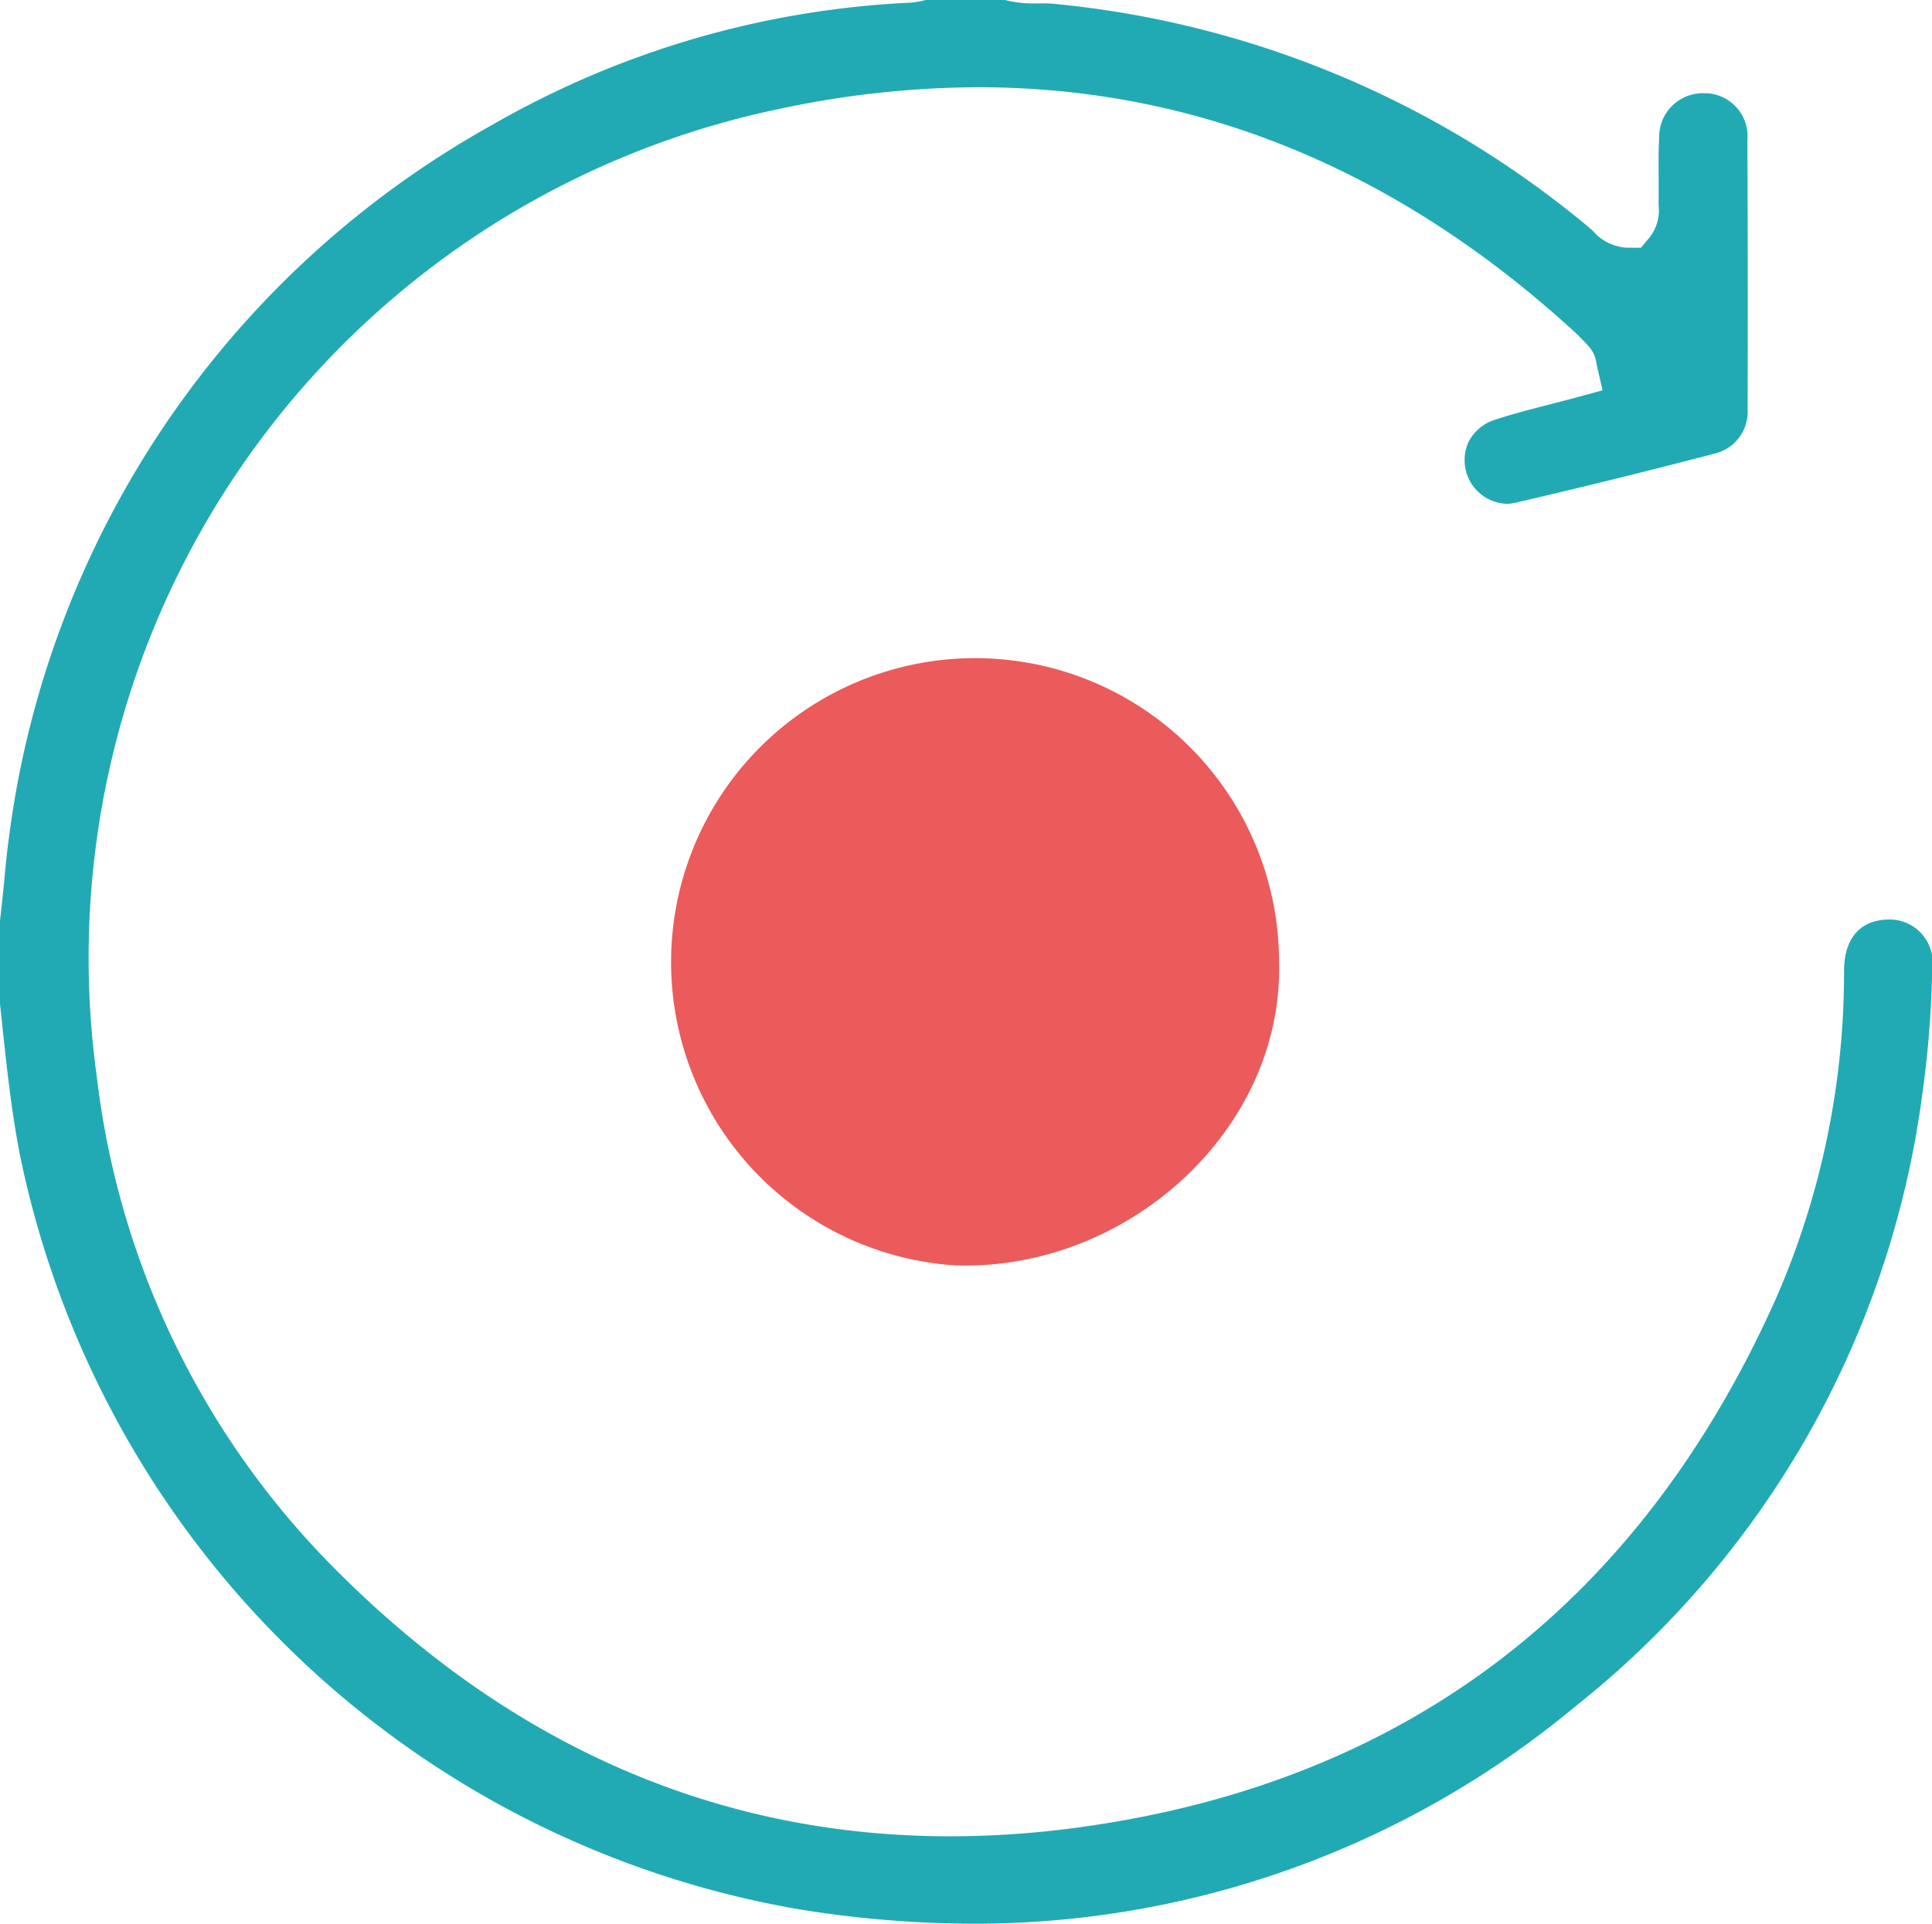 <?xml version="1.0" encoding="UTF-8"?> <svg xmlns="http://www.w3.org/2000/svg" xmlns:xlink="http://www.w3.org/1999/xlink" id="Groupe_98" data-name="Groupe 98" width="65.271" height="65" viewBox="0 0 65.271 65"><defs><clipPath id="clip-path"><rect id="Rectangle_16" data-name="Rectangle 16" width="65.271" height="65" fill="none"></rect></clipPath></defs><g id="Groupe_44" data-name="Groupe 44" clip-path="url(#clip-path)"><path id="Tracé_73" data-name="Tracé 73" d="M68.31,57.914c.153,5.657-5.1,10.452-10.942,10.26A10.27,10.27,0,1,1,68.31,57.914" transform="translate(-25.098 -25.418)" fill="#EB5B5C"></path><path id="Tracé_74" data-name="Tracé 74" d="M32.9,65a37.131,37.131,0,0,1-5.9-.486A32.494,32.494,0,0,1,.662,38.969C.374,37.466.209,35.9.05,34.393L0,33.919V31.114c.049-.426.093-.851.137-1.277a33.619,33.619,0,0,1,.514-3.681A32.29,32.29,0,0,1,16.6,4.236,31.231,31.231,0,0,1,30.731.091a2.815,2.815,0,0,0,.5-.08L31.277,0h2.678a3.776,3.776,0,0,0,1.033.115h.259a3.36,3.36,0,0,1,.346.013A33.08,33.08,0,0,1,53.755,7.746a.829.829,0,0,1,.064.061A1.626,1.626,0,0,0,55,8.371h.438l.28-.335a1.468,1.468,0,0,0,.317-1.089c0-.028,0-.045,0-.063,0-.277,0-.553,0-.829,0-.478-.009-.929.019-1.379a1.476,1.476,0,0,1,1.525-1.526l.081,0a1.456,1.456,0,0,1,1.373,1.6c.015,2.836.018,5.806.009,9.08a1.454,1.454,0,0,1-1.077,1.487c-2.416.629-4.63,1.175-6.769,1.67a1.4,1.4,0,0,1-.313.036,1.479,1.479,0,0,1-1.269-2.092,1.511,1.511,0,0,1,.912-.754c.61-.2,1.249-.362,1.868-.522.292-.075.585-.151.877-.23l.87-.236-.2-.877-.007-.04a1.06,1.06,0,0,0-.258-.566c-.144-.158-.3-.325-.467-.478-5.987-5.494-12.767-8.28-20.153-8.28a32.42,32.42,0,0,0-6.745.736A29.3,29.3,0,0,0,3.268,36.365,28.229,28.229,0,0,0,11.4,53.094c5.941,5.941,12.907,8.953,20.705,8.953a32.337,32.337,0,0,0,4.447-.316C47.5,60.206,55.382,54.2,60,43.875a27.554,27.554,0,0,0,2.3-11.114c.013-1.074.567-1.69,1.519-1.69l.09,0a1.451,1.451,0,0,1,1.37,1.648,35.234,35.234,0,0,1-.352,4.371A31.674,31.674,0,0,1,53.2,57.675,31.717,31.717,0,0,1,32.9,65" fill="#21aab4"></path></g></svg> 